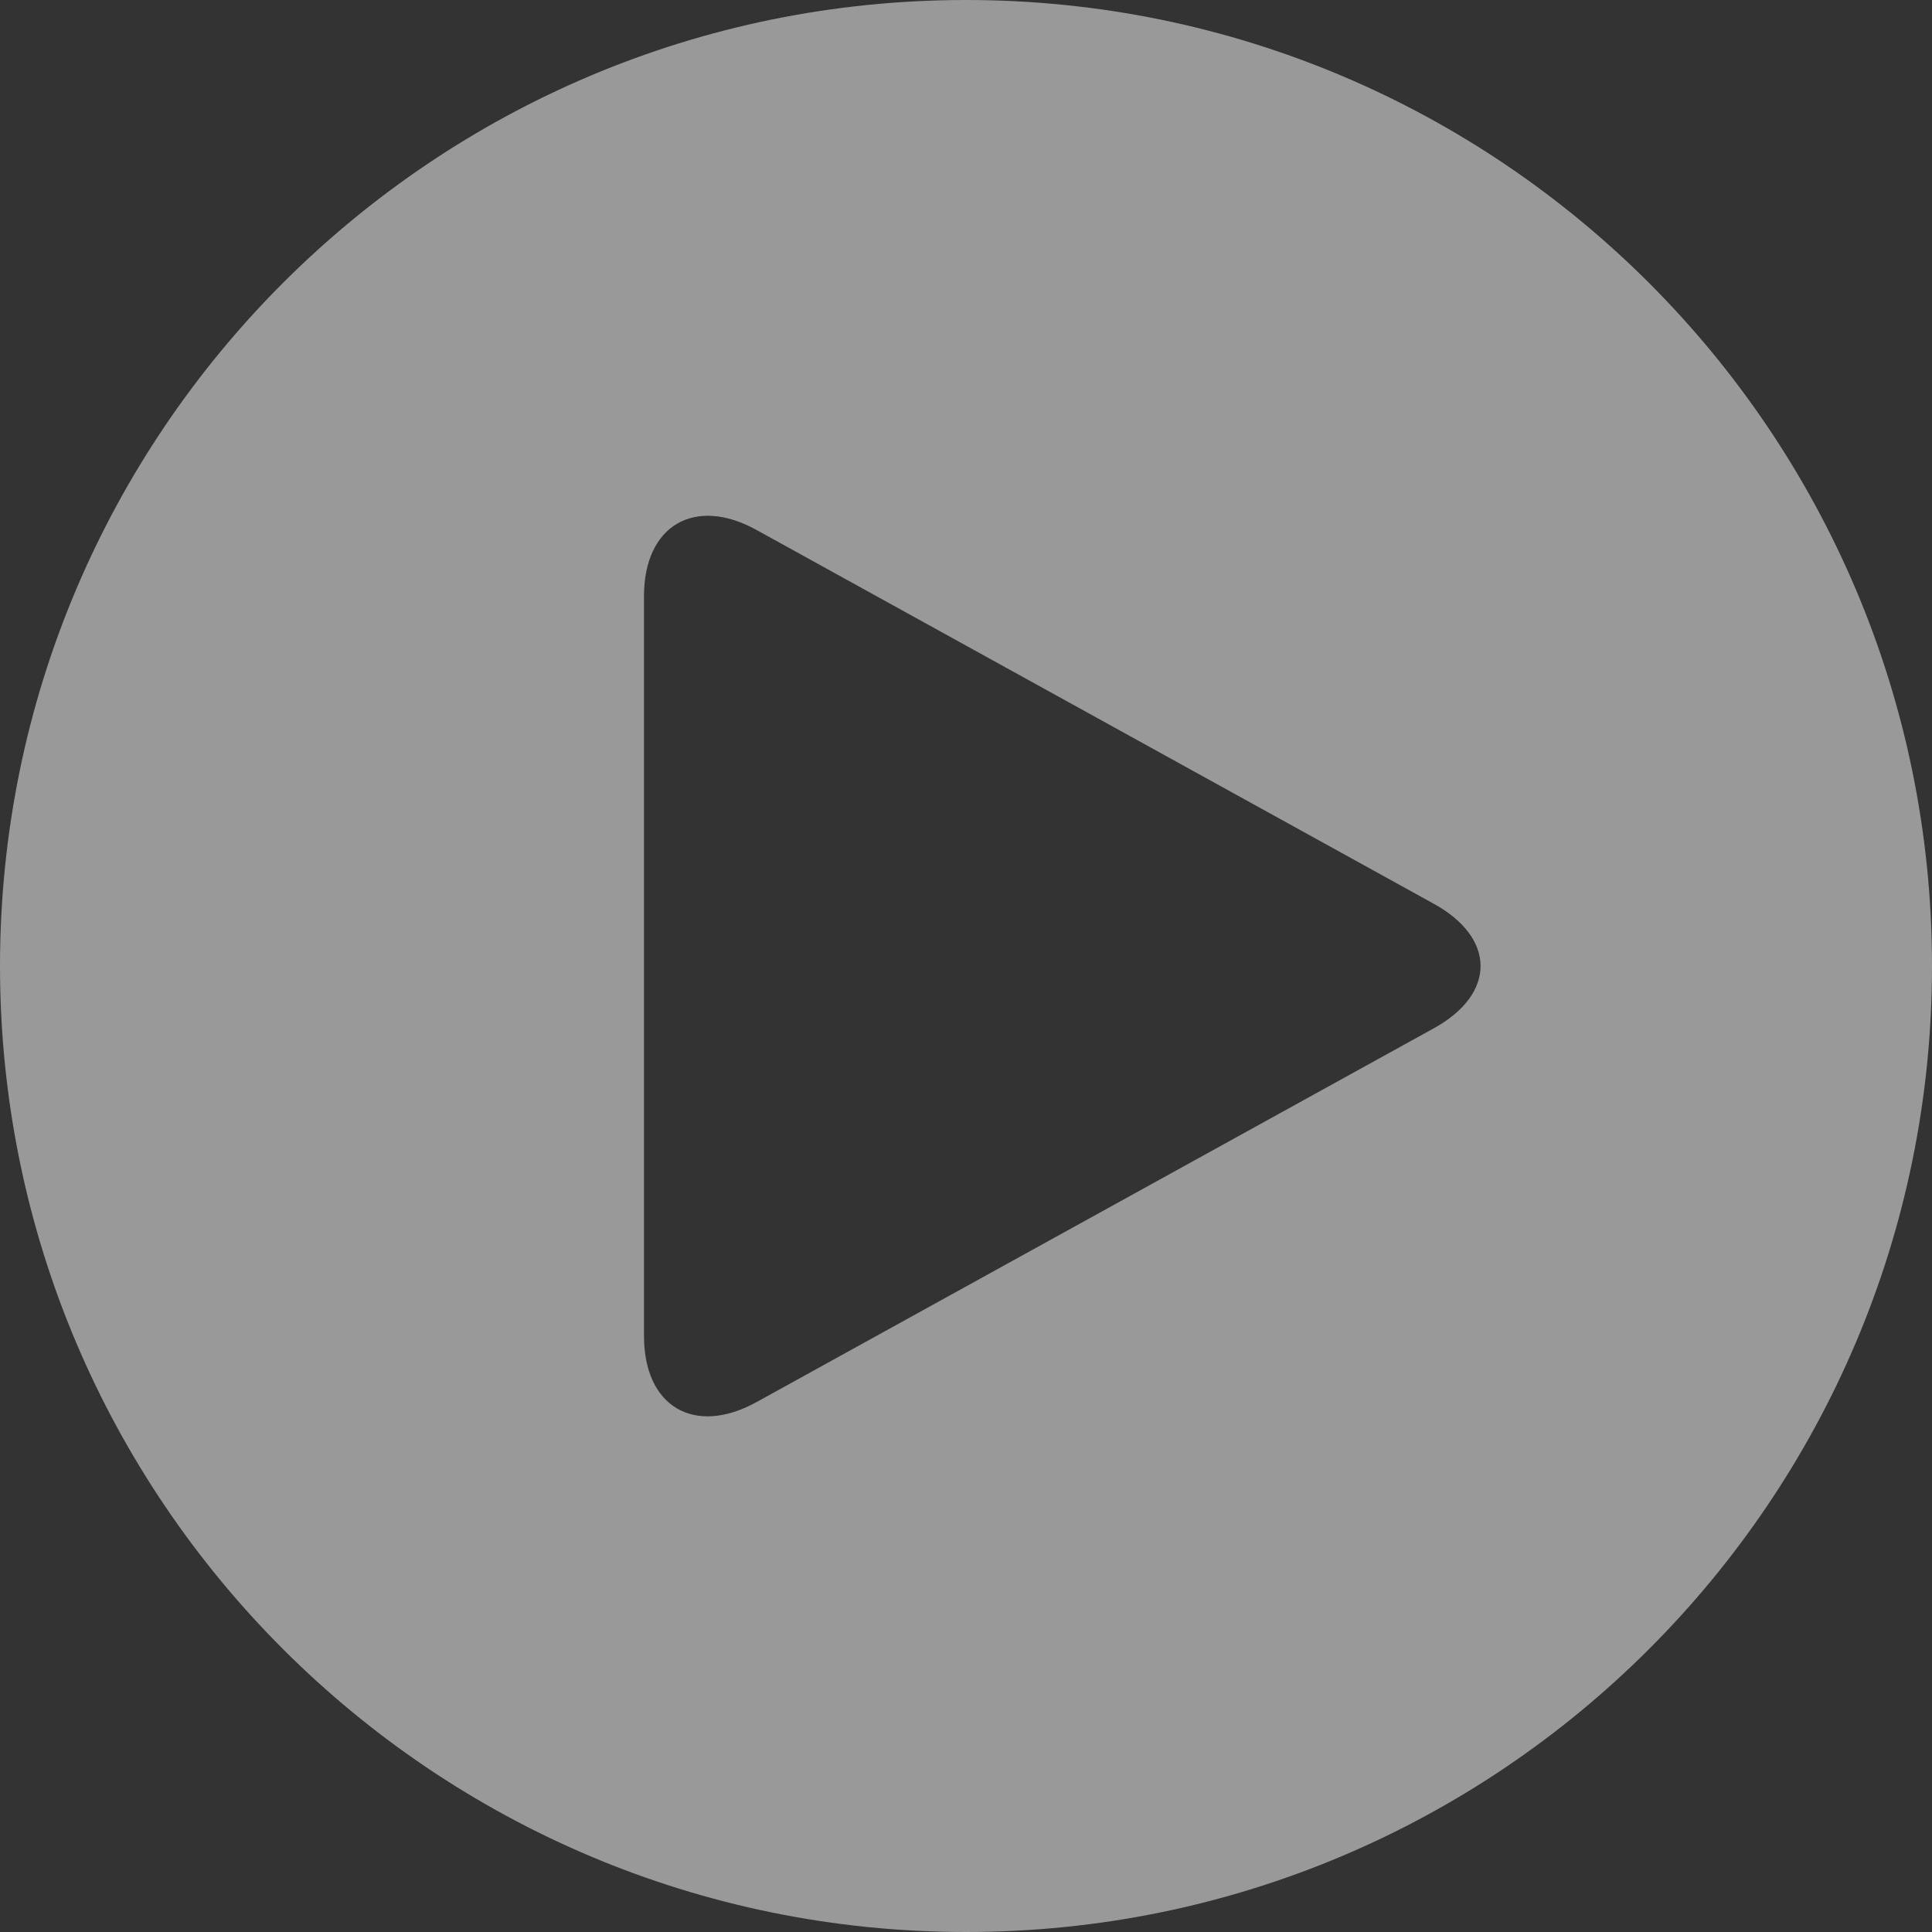 <svg width="70" height="70" viewBox="0 0 70 70" fill="none" xmlns="http://www.w3.org/2000/svg">
<rect x="0" y="0" width="70" height="70" fill="#333333" stroke="none"/>
<path d="M0 35C0 54.329 15.671 70 35 70C54.329 70 70 54.329 70 35C70 15.671 54.329 2.38419e-05 35 2.38419e-05C15.671 2.38419e-05 0 15.671 0 35ZM27.41 50.801C25.16 52.04 23.333 50.972 23.333 48.405V21.597C23.333 19.049 25.158 17.96 27.41 19.201L51.959 32.751C54.203 33.992 54.208 36.008 51.959 37.252L27.41 50.801Z" fill="white" fill-opacity="0.5"/>
</svg>
